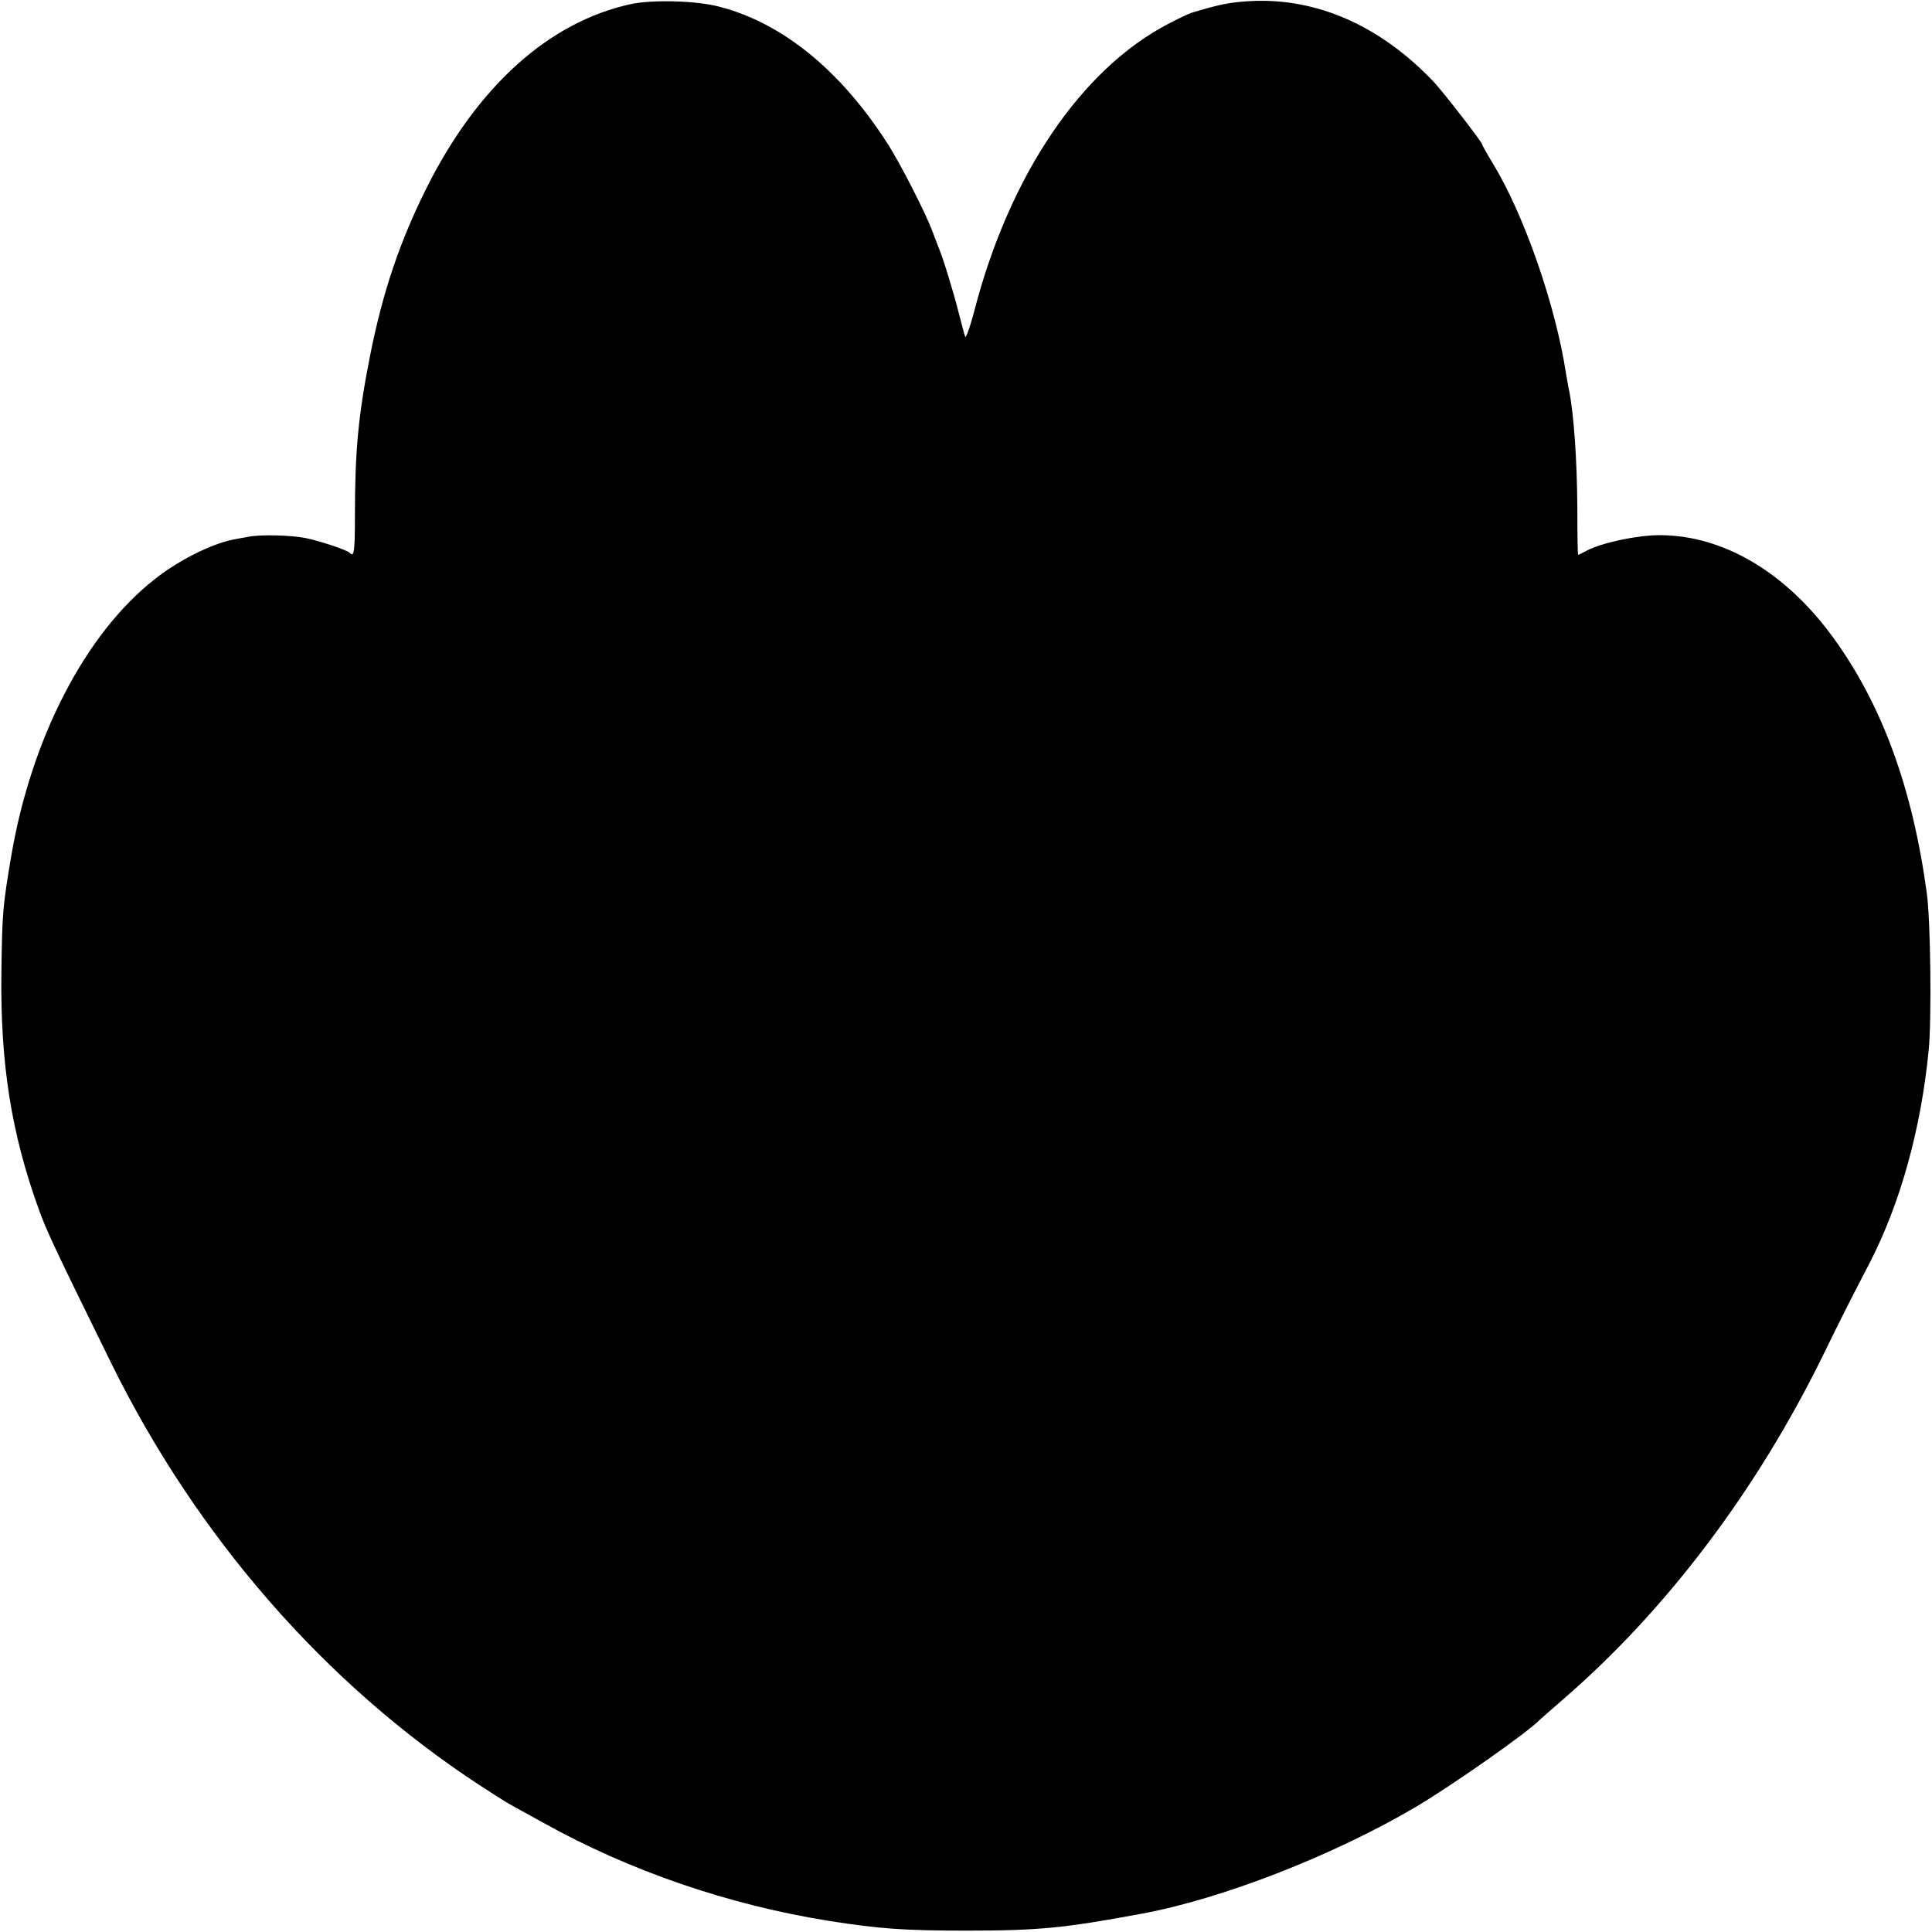<?xml version="1.0" standalone="no"?>
<!DOCTYPE svg PUBLIC "-//W3C//DTD SVG 20010904//EN"
 "http://www.w3.org/TR/2001/REC-SVG-20010904/DTD/svg10.dtd">
<svg version="1.0" xmlns="http://www.w3.org/2000/svg"
 width="700pt" height="700pt" viewBox="0 0 700 700"
 preserveAspectRatio="xMidYMid meet">
<g transform="translate(0,700) scale(0.1,-0.1)"
fill="#000000" stroke="none">
<path d="M2285 6985 c-297 -65 -555 -298 -739 -665 -97 -194 -159 -376 -205
-608 -43 -217 -55 -347 -55 -579 0 -134 -3 -153 -19 -136 -11 11 -108 43 -162
54 -53 10 -163 13 -205 4 -14 -2 -38 -7 -55 -10 -80 -16 -198 -75 -285 -144
-250 -196 -446 -574 -519 -1001 -31 -184 -33 -204 -36 -425 -4 -329 36 -581
135 -855 28 -79 59 -144 261 -555 310 -631 775 -1165 1335 -1532 49 -32 98
-63 109 -69 11 -6 66 -37 123 -68 314 -175 673 -298 1037 -356 178 -28 268
-35 495 -35 263 0 355 9 635 61 290 53 693 210 991 385 133 78 416 277 454
319 3 3 39 34 80 70 375 323 703 757 943 1245 73 149 90 183 172 341 110 214
185 482 213 769 11 112 7 472 -7 570 -52 382 -163 683 -339 925 -173 238 -400
371 -629 371 -80 0 -207 -27 -262 -55 -16 -9 -31 -16 -33 -16 -2 0 -3 75 -3
168 -1 176 -13 345 -30 428 -3 12 -7 39 -11 60 -37 245 -151 574 -264 760 -22
36 -40 68 -40 71 0 8 -138 186 -174 225 -194 205 -426 307 -666 294 -74 -4
-113 -12 -215 -43 -11 -4 -49 -22 -85 -41 -314 -165 -572 -547 -699 -1035 -16
-62 -32 -105 -34 -97 -3 8 -13 47 -23 85 -17 69 -57 201 -74 240 -4 11 -14 36
-21 55 -23 64 -119 252 -166 324 -169 262 -378 432 -604 491 -83 23 -246 27
-324 10z"/>
</g>
</svg>
